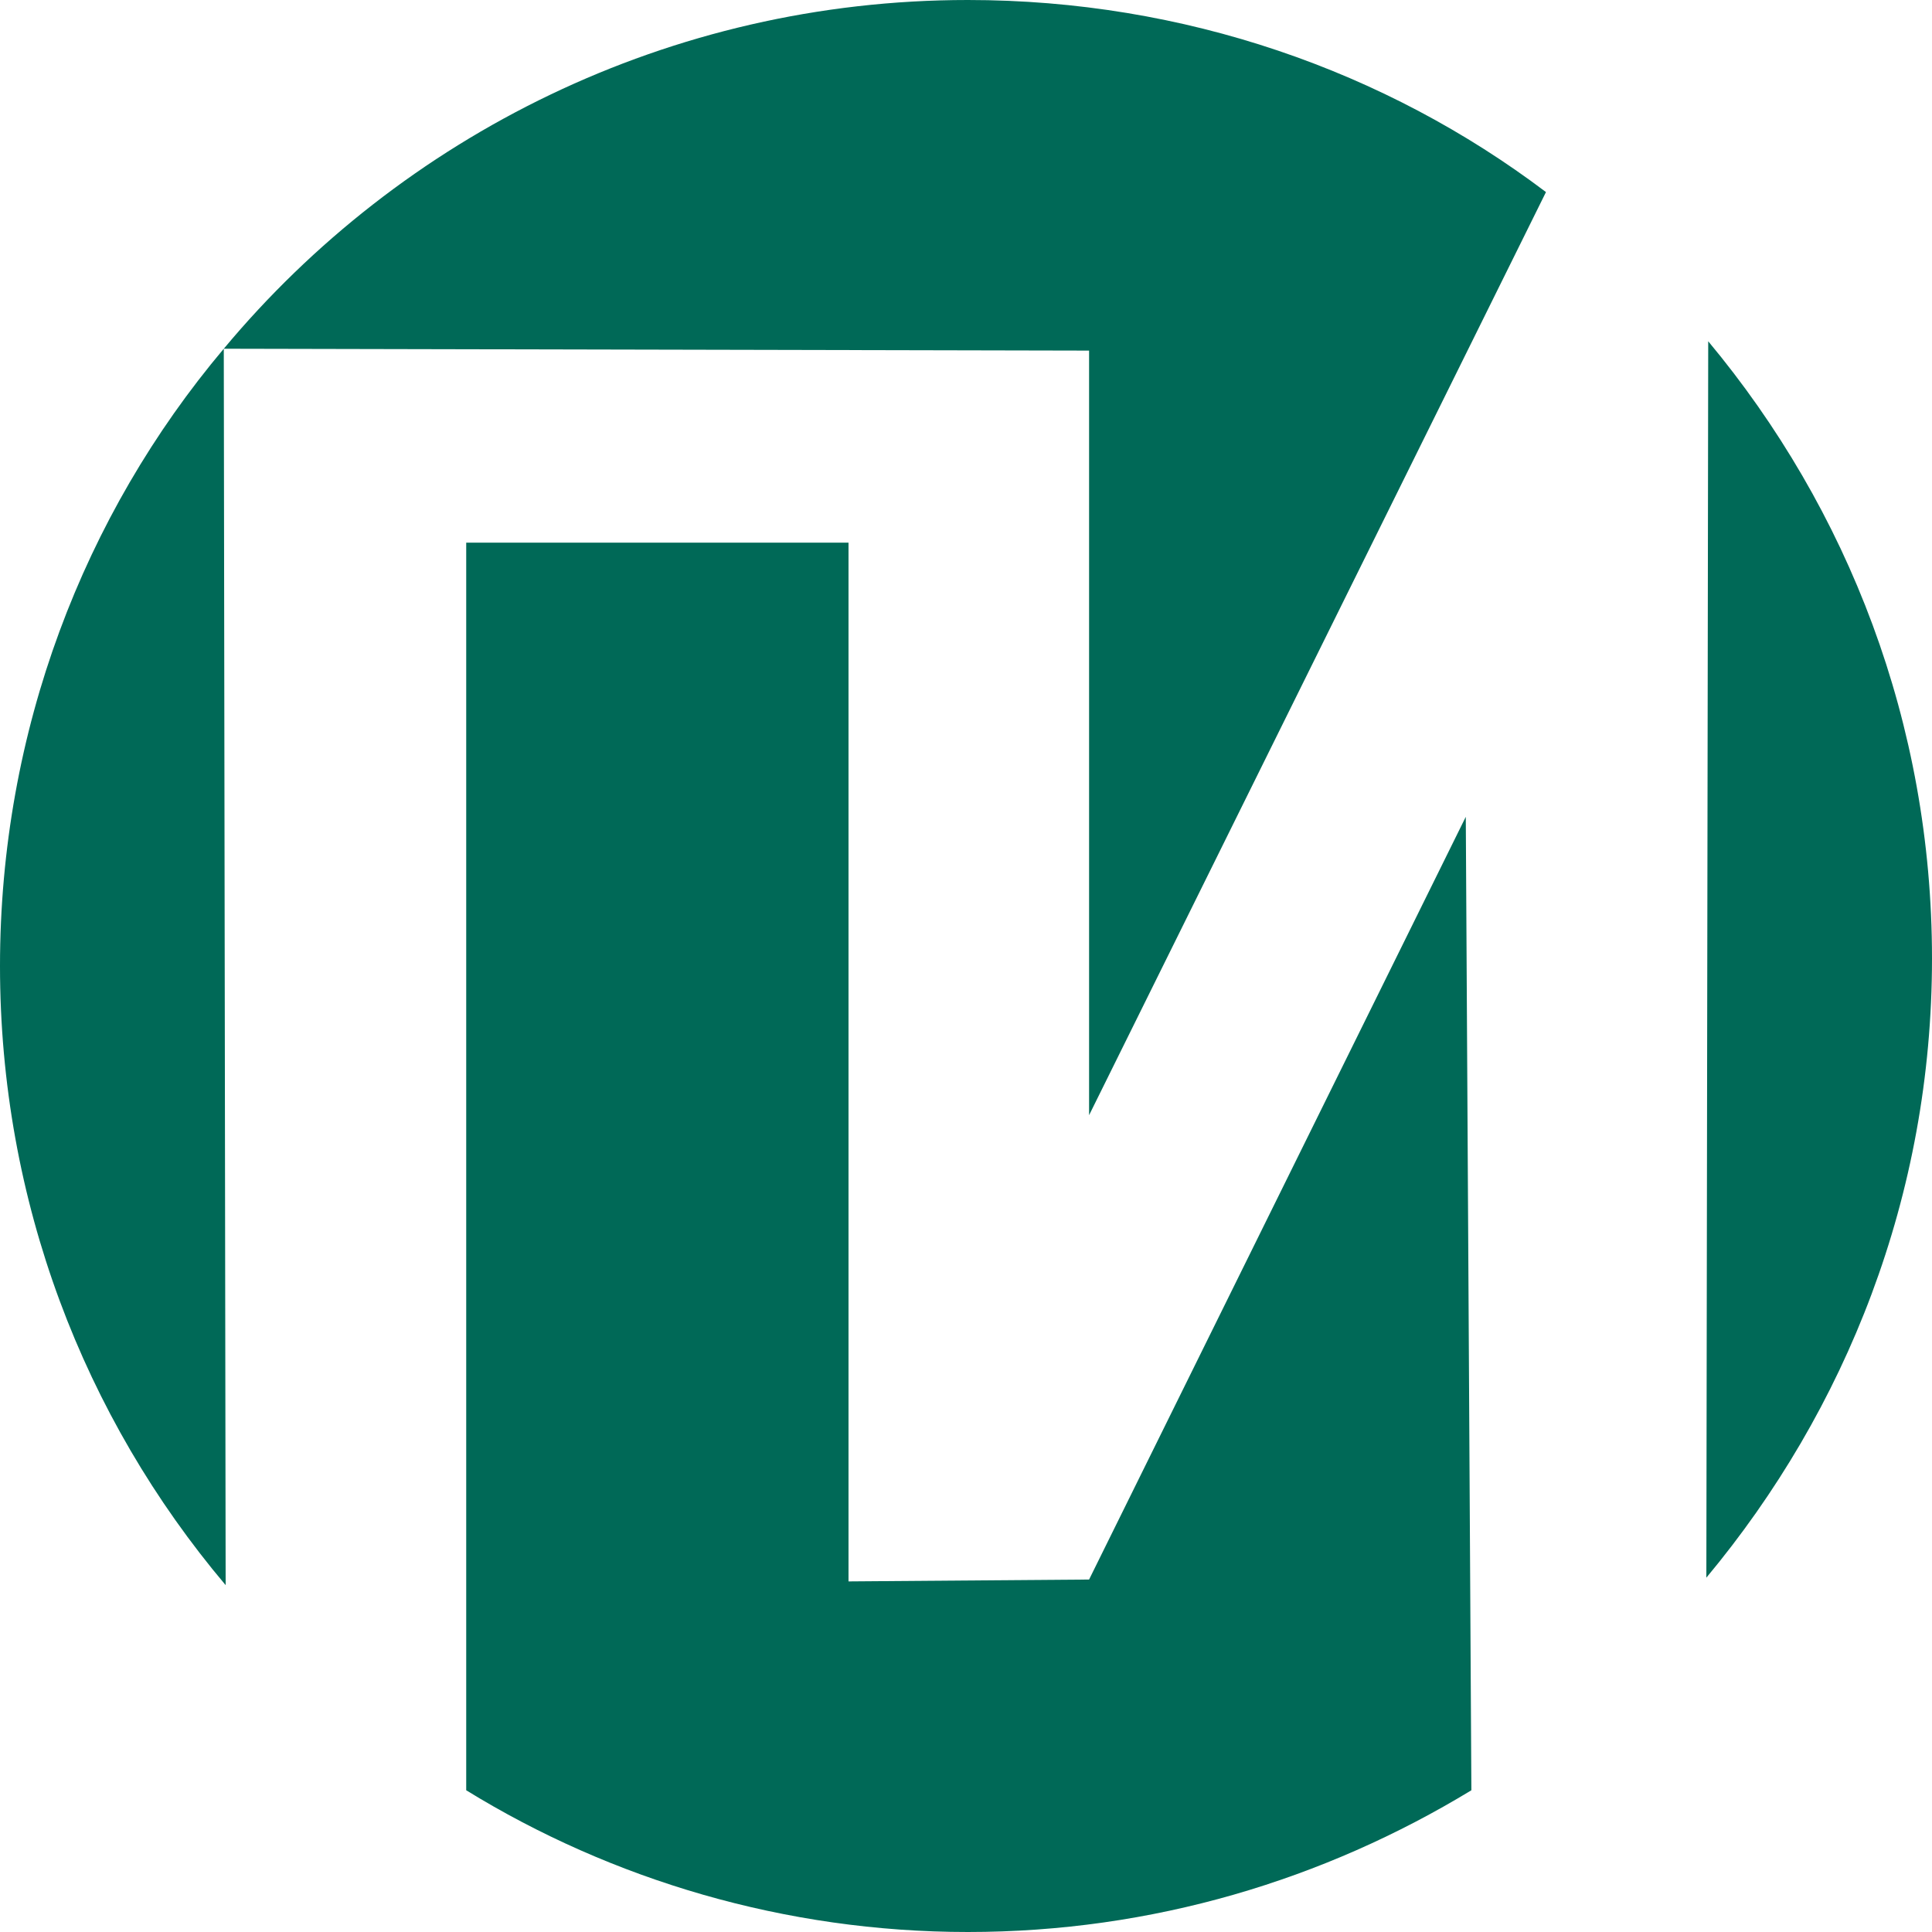 <svg xmlns="http://www.w3.org/2000/svg" xml:space="preserve" width="120px" height="120px" version="1.1" style="shape-rendering:geometricPrecision; text-rendering:geometricPrecision; image-rendering:optimizeQuality; fill-rule:evenodd; clip-rule:evenodd"
viewBox="0 0 10.36 10.36"
 xmlns:xlink="http://www.w3.org/1999/xlink"
 xmlns:xodm="http://www.corel.com/coreldraw/odm/2003">
 <defs>
  <style type="text/css">
   <![CDATA[
    .fil0 {fill:#006957}
   ]]>
  </style>
 </defs>
 <g id="x0020_1">
  <path class="fil0" d="M1.21 8.5c-0.76,-0.9 -1.21,-2.06 -1.21,-3.32 0,-1.26 0.45,-2.42 1.2,-3.31l0.01 6.63z"/>
  <path class="fil0" d="M5.19 0c1.16,0 2.24,0.38 3.1,1.03l-2.45 4.95 0 -4.1 -4.64 -0.01c0.95,-1.14 2.39,-1.87 3.99,-1.87l0 0z"/>
  <path class="fil0" d="M9.15 8.46c0.75,-0.9 1.21,-2.05 1.21,-3.32 0,-1.26 -0.45,-2.41 -1.2,-3.31l-0.01 6.63 0 0z"/>
  <path class="fil0" d="M7.89 9.6c-0.79,0.48 -1.71,0.76 -2.7,0.76 -0.98,0 -1.91,-0.28 -2.69,-0.76l0 -6.69 2.05 0 0 5.57 1.29 -0.01 2.02 -4.09 0.03 5.22 0 0z"/>
 </g>
</svg>
